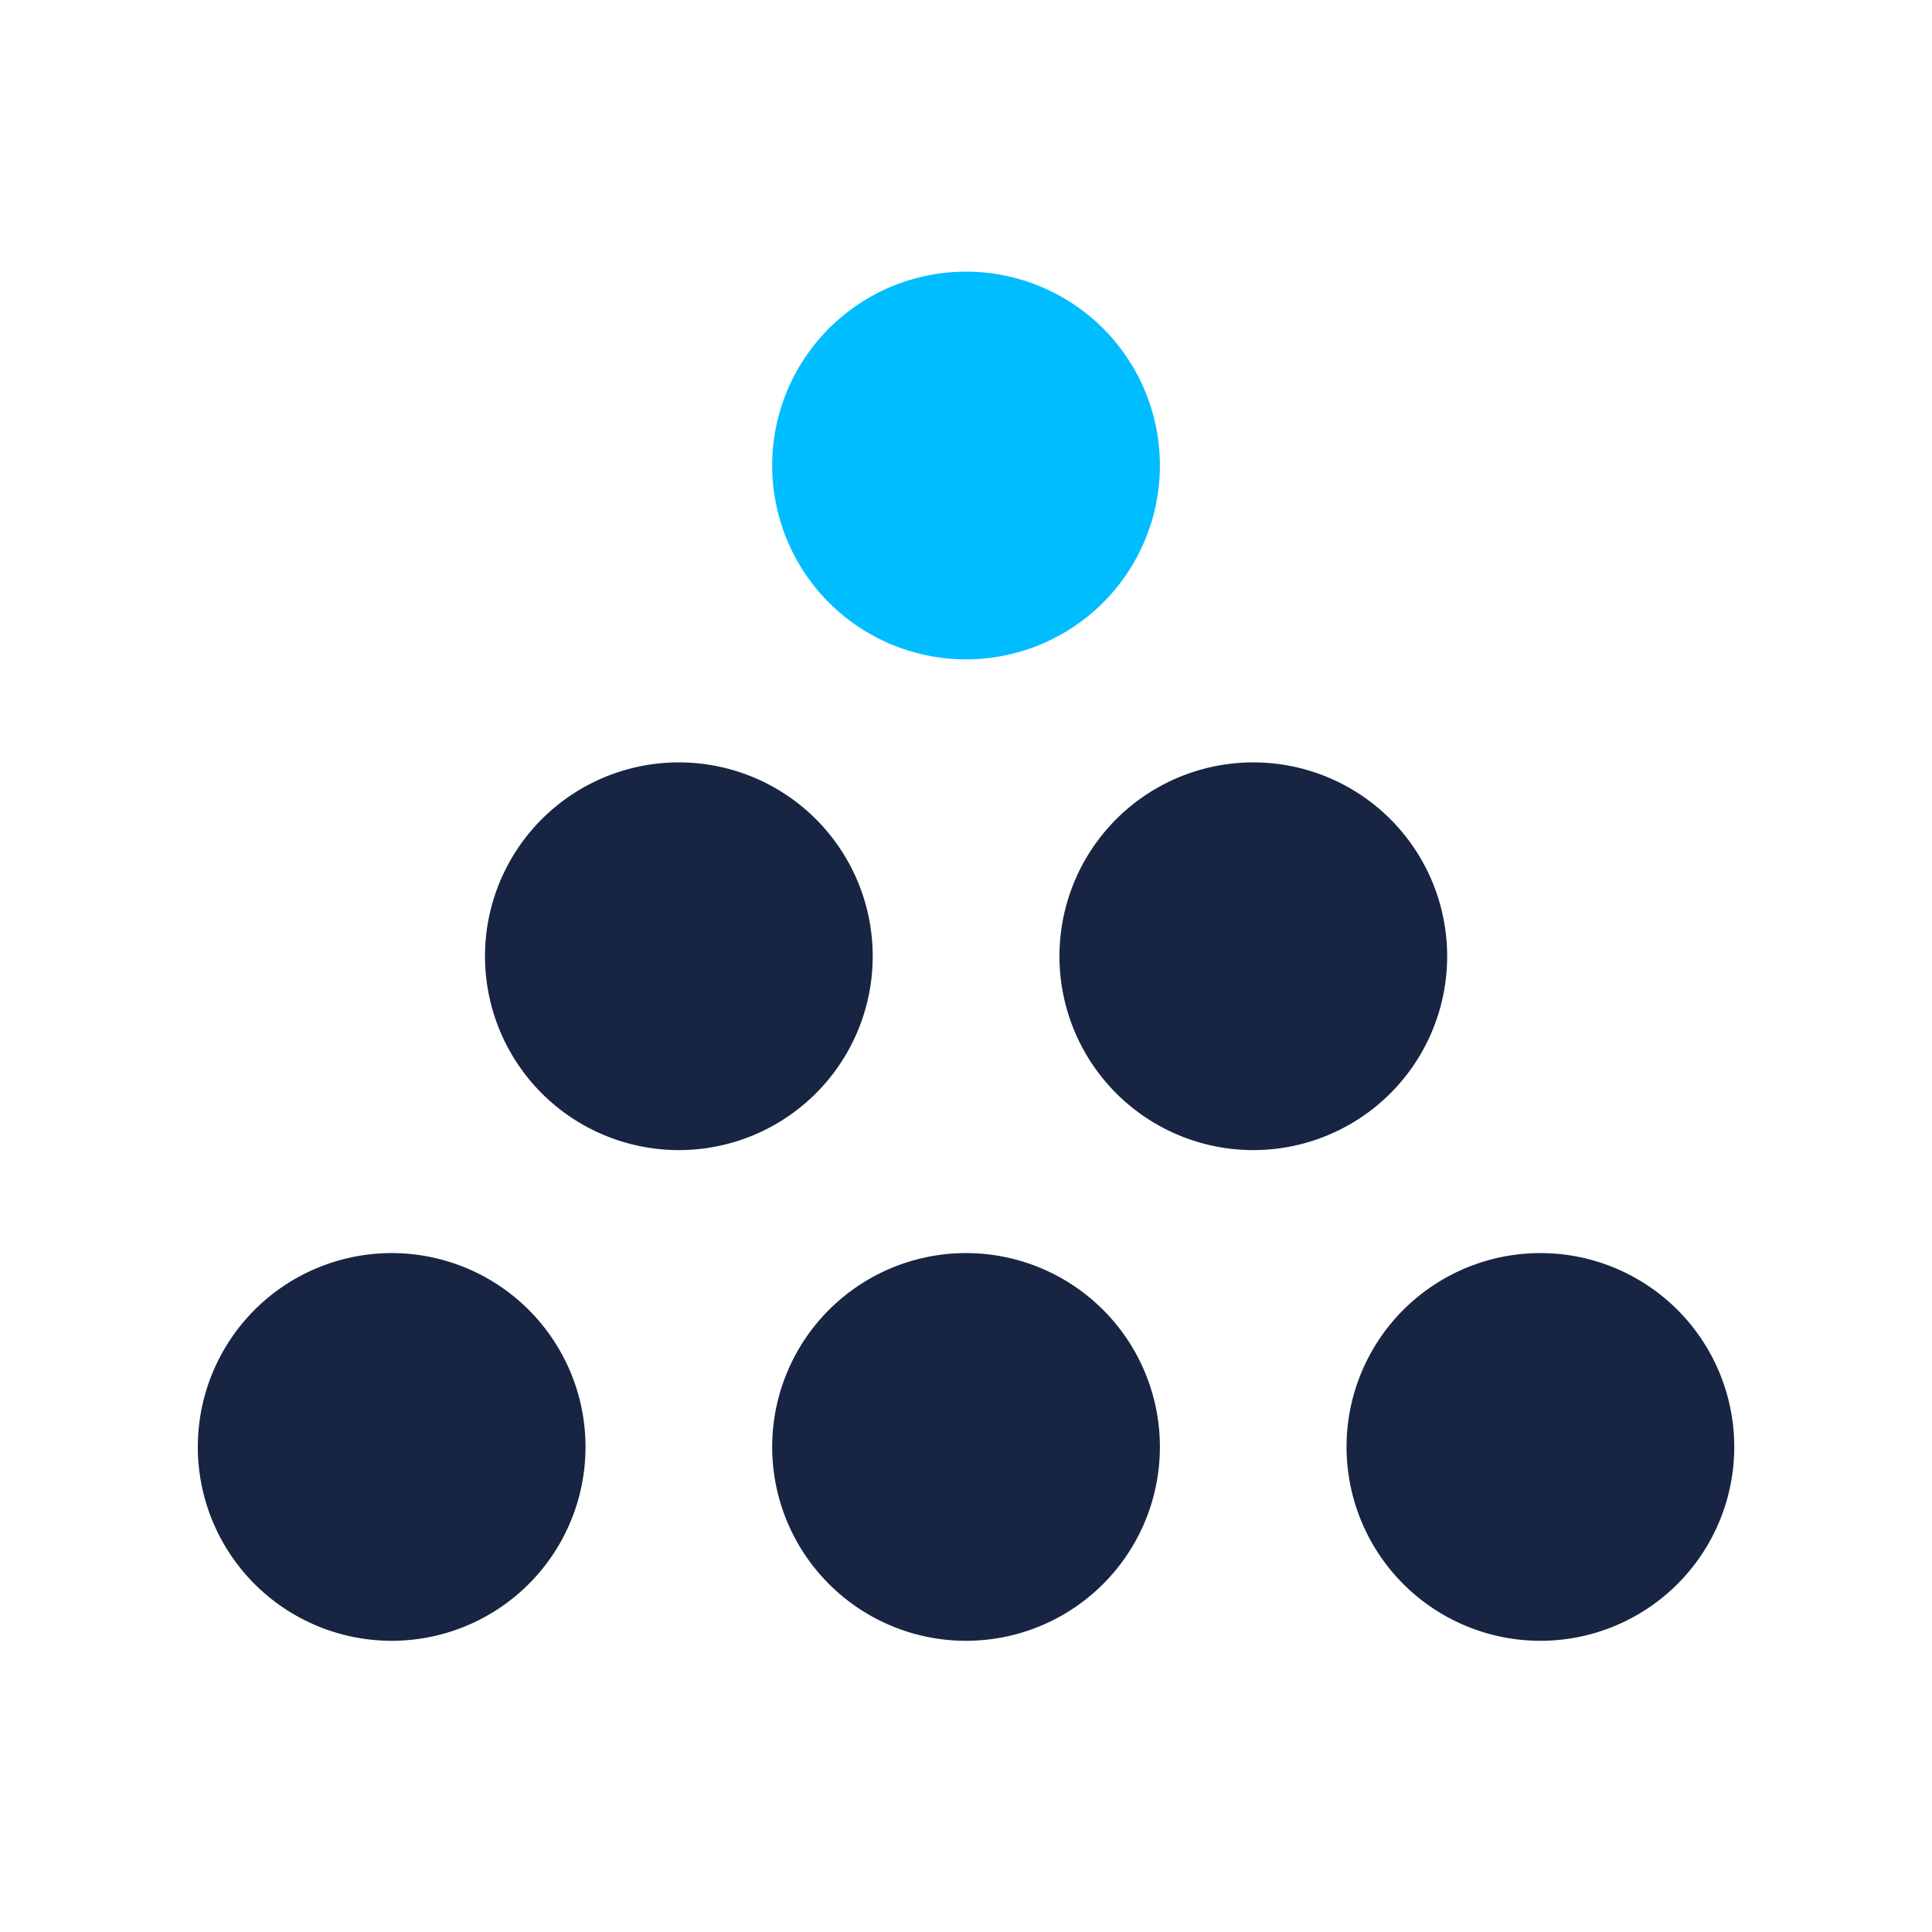 <?xml version="1.0" encoding="UTF-8"?>
<svg xmlns="http://www.w3.org/2000/svg" width="62" height="62" viewBox="0 0 62 62">
  <g id="Group_3328" data-name="Group 3328" transform="translate(9588 -1997)">
    <rect id="Rectangle_1359" data-name="Rectangle 1359" width="62" height="62" transform="translate(-9588 1997)" fill="none"></rect>
    <g id="Group_3319" data-name="Group 3319" transform="translate(-9581.654 2005.717)">
      <path id="Path_11163" data-name="Path 11163" d="M1534.27,243.788a6.221,6.221,0,1,0,2.277,8.5,6.221,6.221,0,0,0-2.277-8.5" transform="translate(-1488.073 -211.459)" fill="#172542"></path>
      <path id="Path_11164" data-name="Path 11164" d="M1422.127,243.788a6.221,6.221,0,1,0,2.277,8.5,6.221,6.221,0,0,0-2.277-8.5" transform="translate(-1394.362 -211.459)" fill="#172542"></path>
      <path id="Path_11165" data-name="Path 11165" d="M1309.984,243.788a6.221,6.221,0,1,0,2.277,8.5,6.222,6.222,0,0,0-2.277-8.5" transform="translate(-1300.651 -211.459)" fill="#172542"></path>
      <path id="Path_11166" data-name="Path 11166" d="M1478.2,147.978a6.221,6.221,0,1,0,2.277,8.5,6.222,6.222,0,0,0-2.277-8.5" transform="translate(-1441.216 -131.396)" fill="#172542"></path>
      <path id="Path_11167" data-name="Path 11167" d="M1366.057,147.978a6.221,6.221,0,1,0,2.277,8.5,6.221,6.221,0,0,0-2.277-8.5" transform="translate(-1347.508 -131.396)" fill="#172542"></path>
      <path id="Path_11168" data-name="Path 11168" d="M1422.127,52.167a6.221,6.221,0,1,0,2.277,8.5,6.221,6.221,0,0,0-2.277-8.5" transform="translate(-1394.362 -51.333)" fill="#00bdff"></path>
    </g>
  </g>
</svg>
